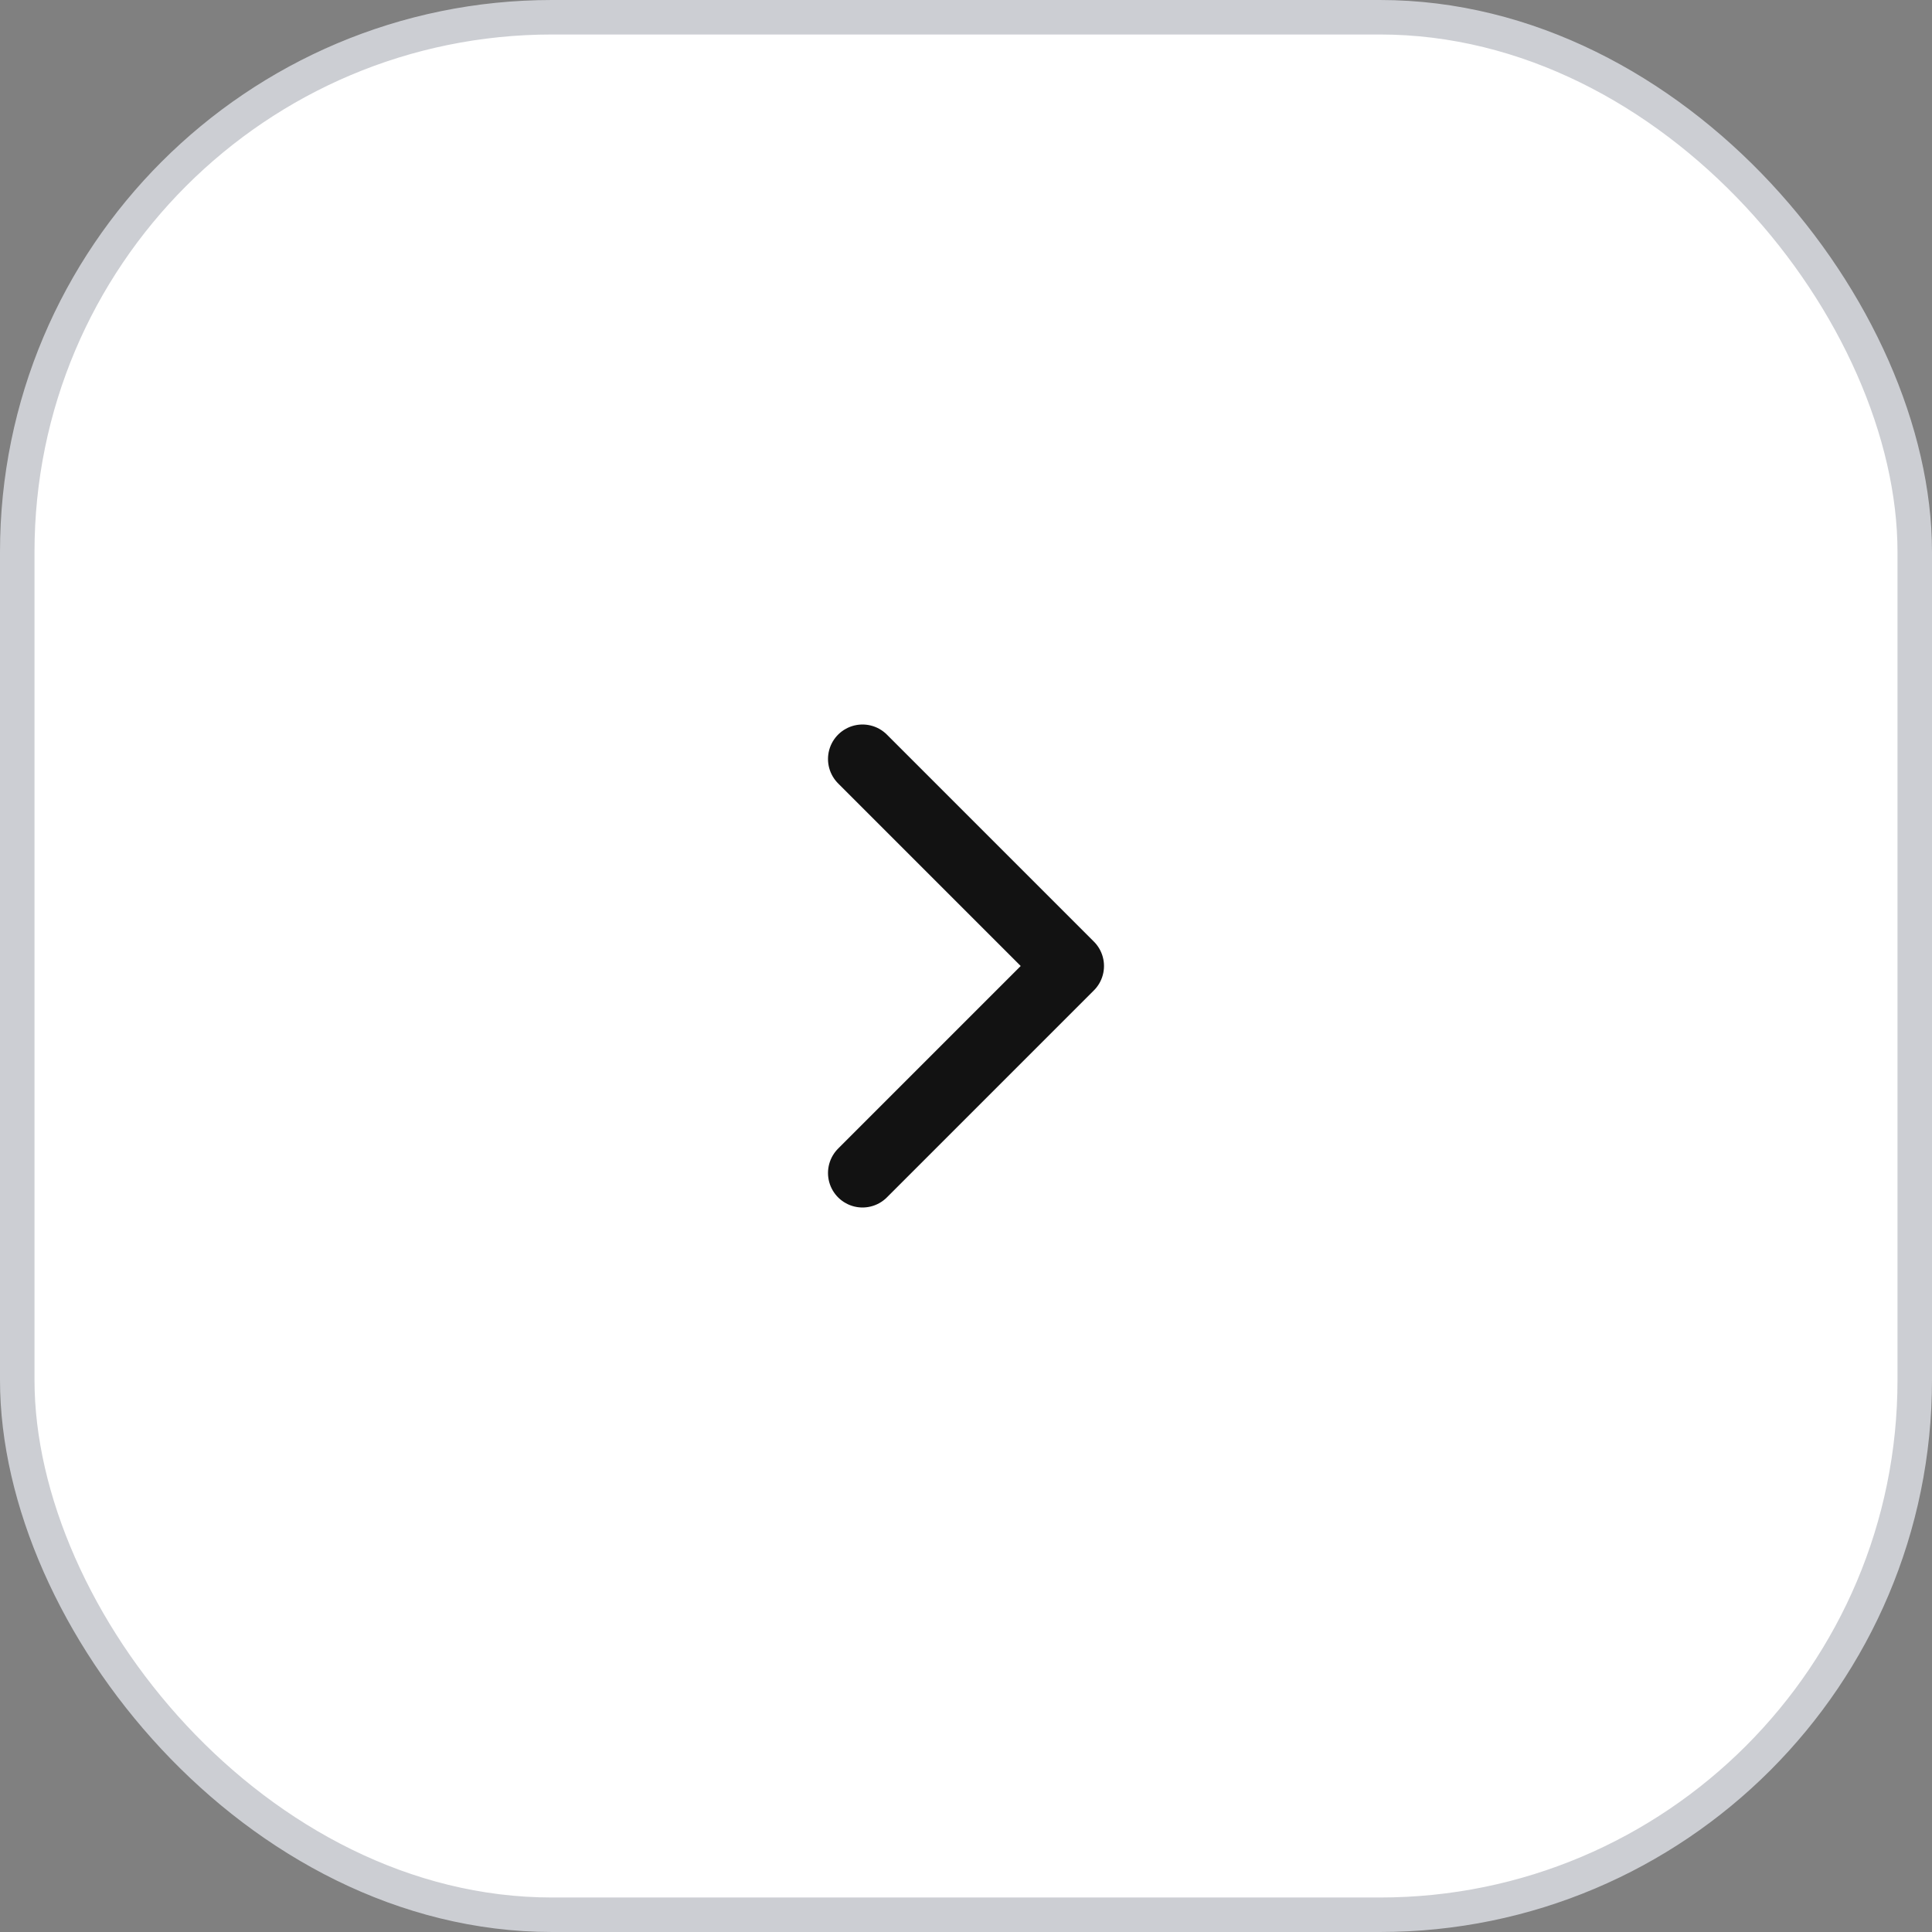 <svg xmlns="http://www.w3.org/2000/svg" width="56" height="56" fill="none"><rect width="100%" height="100%" fill="#808080" stroke="none"/><rect width="55" height="55" x=".5" y=".5" fill="#fff" rx="15.5"/><rect width="55" height="55" x=".5" y=".5" stroke="#CCCED3" rx="15.5"/><path stroke="#121212" stroke-linecap="round" stroke-linejoin="round" stroke-width="2" d="m25 34 6-6-6-6"/></svg>